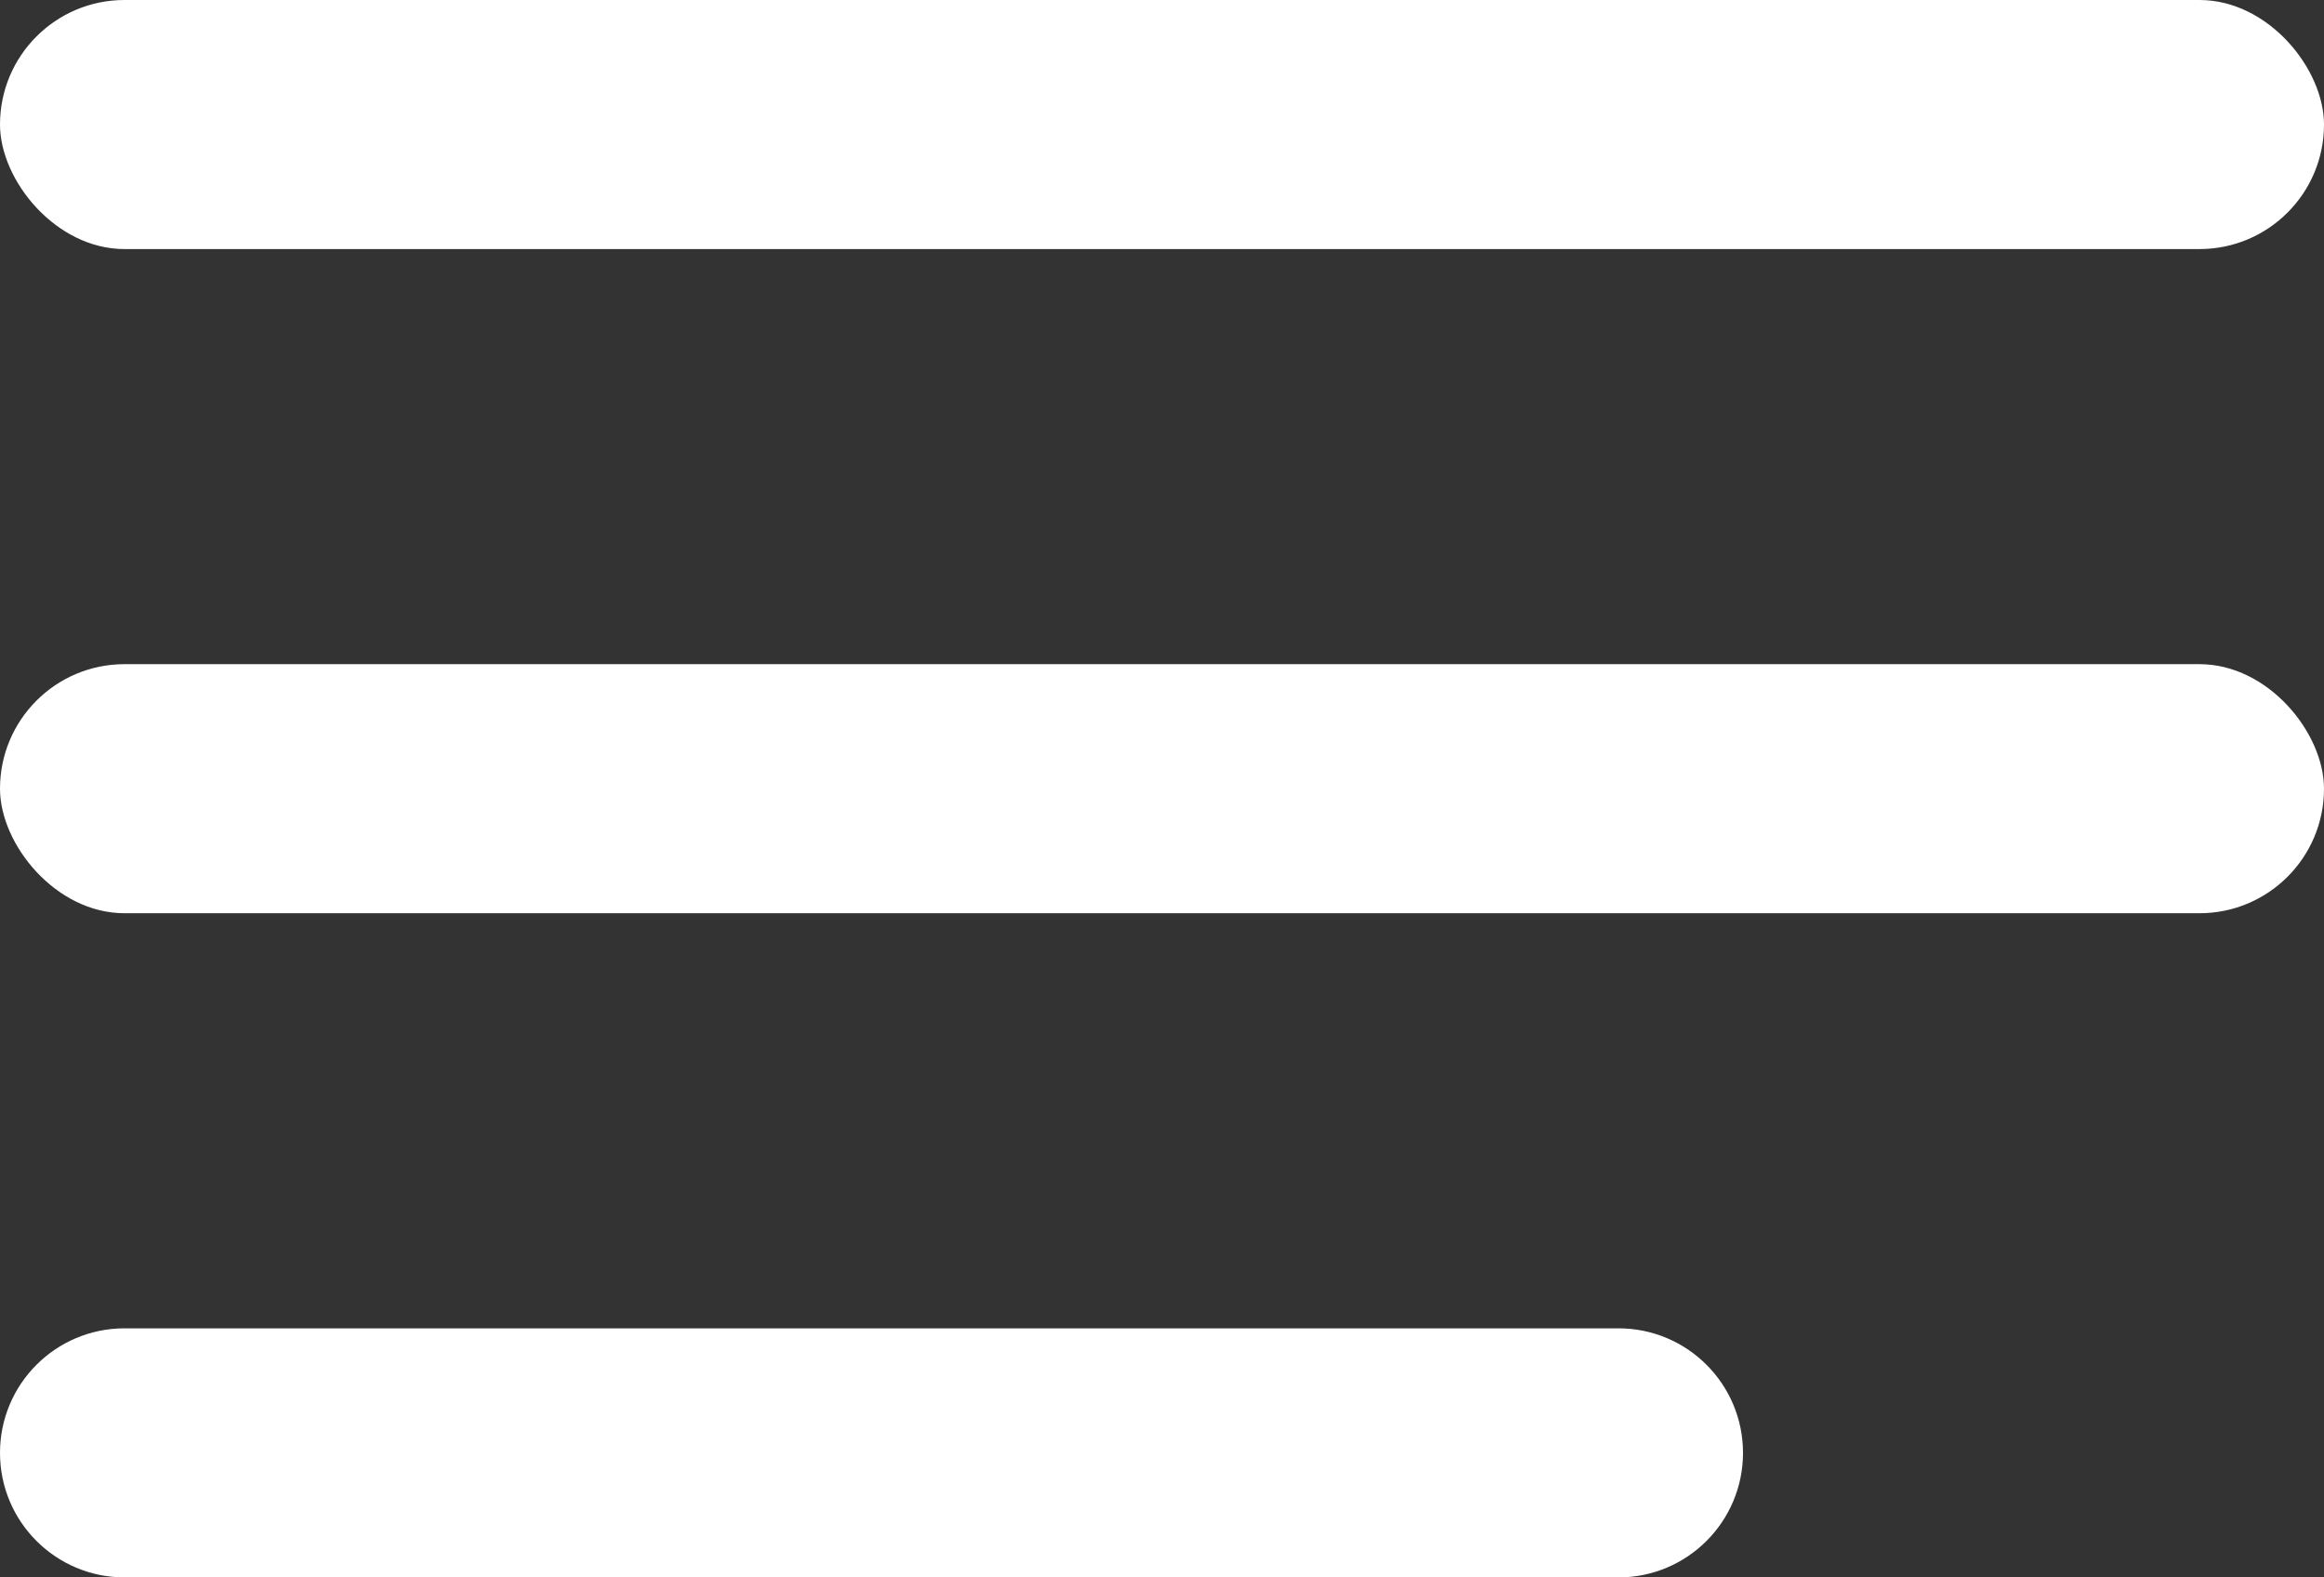 <svg width="56" height="38" viewBox="0 0 56 38" fill="none" xmlns="http://www.w3.org/2000/svg">
<rect x="0" y="0" width="56" height="38" fill="#333333" stroke="none"/>
<rect width="56" height="6" rx="3" fill="white"/>
<rect y="16" width="56" height="6" rx="3" fill="white"/>
<path d="M0 35C0 33.343 1.343 32 3 32H39C40.657 32 42 33.343 42 35C42 36.657 40.657 38 39 38H3C1.343 38 0 36.657 0 35Z" fill="white"/>
</svg>
